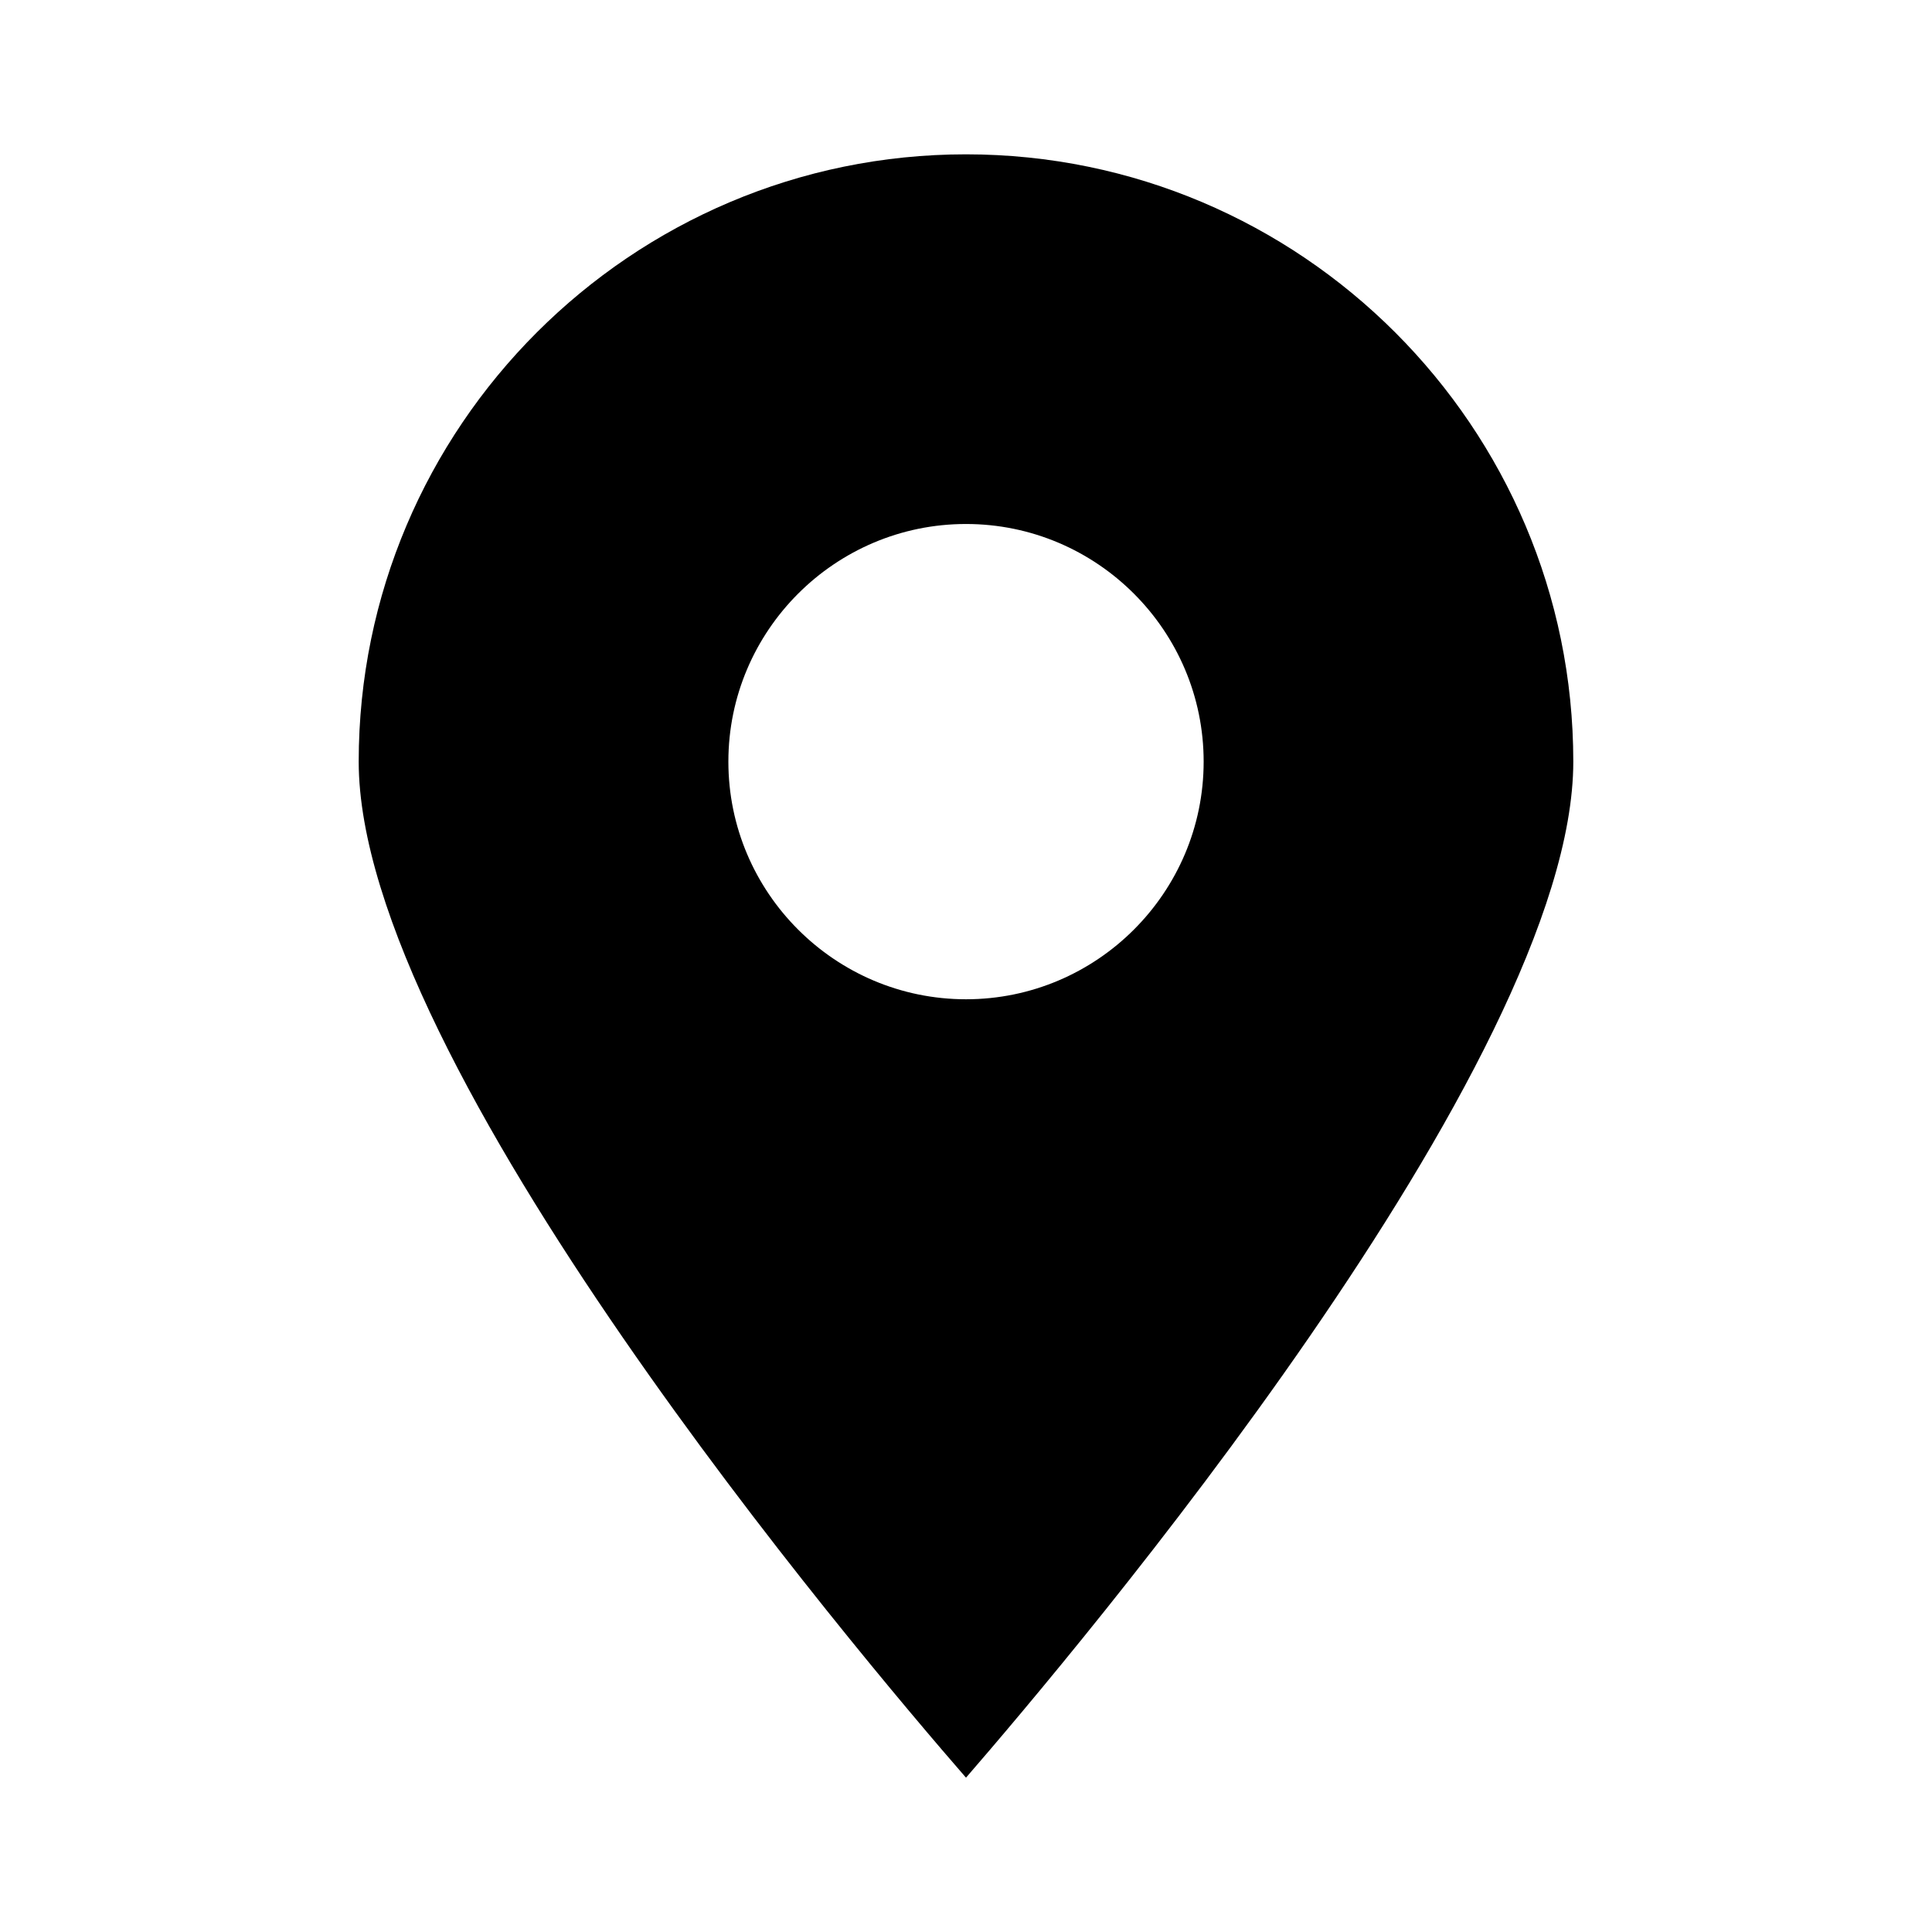 <?xml version="1.0" encoding="UTF-8"?>
<!-- The Best Svg Icon site in the world: iconSvg.co, Visit us! https://iconsvg.co -->
<svg fill="#000000" width="800px" height="800px" version="1.1" viewBox="144 144 512 512" xmlns="http://www.w3.org/2000/svg">
 <path d="m239.06 345.84c0 80.051 132.81 236.93 160.94 269.26 28.129-32.469 160.94-189.35 160.94-269.26 0-88.727-72.211-160.94-160.94-160.94-88.723-0.004-160.94 72.211-160.94 160.94zm223.92 0c0 34.707-28.27 62.977-62.977 62.977s-62.977-28.27-62.977-62.977c0-34.707 28.27-62.977 62.977-62.977s62.977 28.27 62.977 62.977z"/>
</svg>
